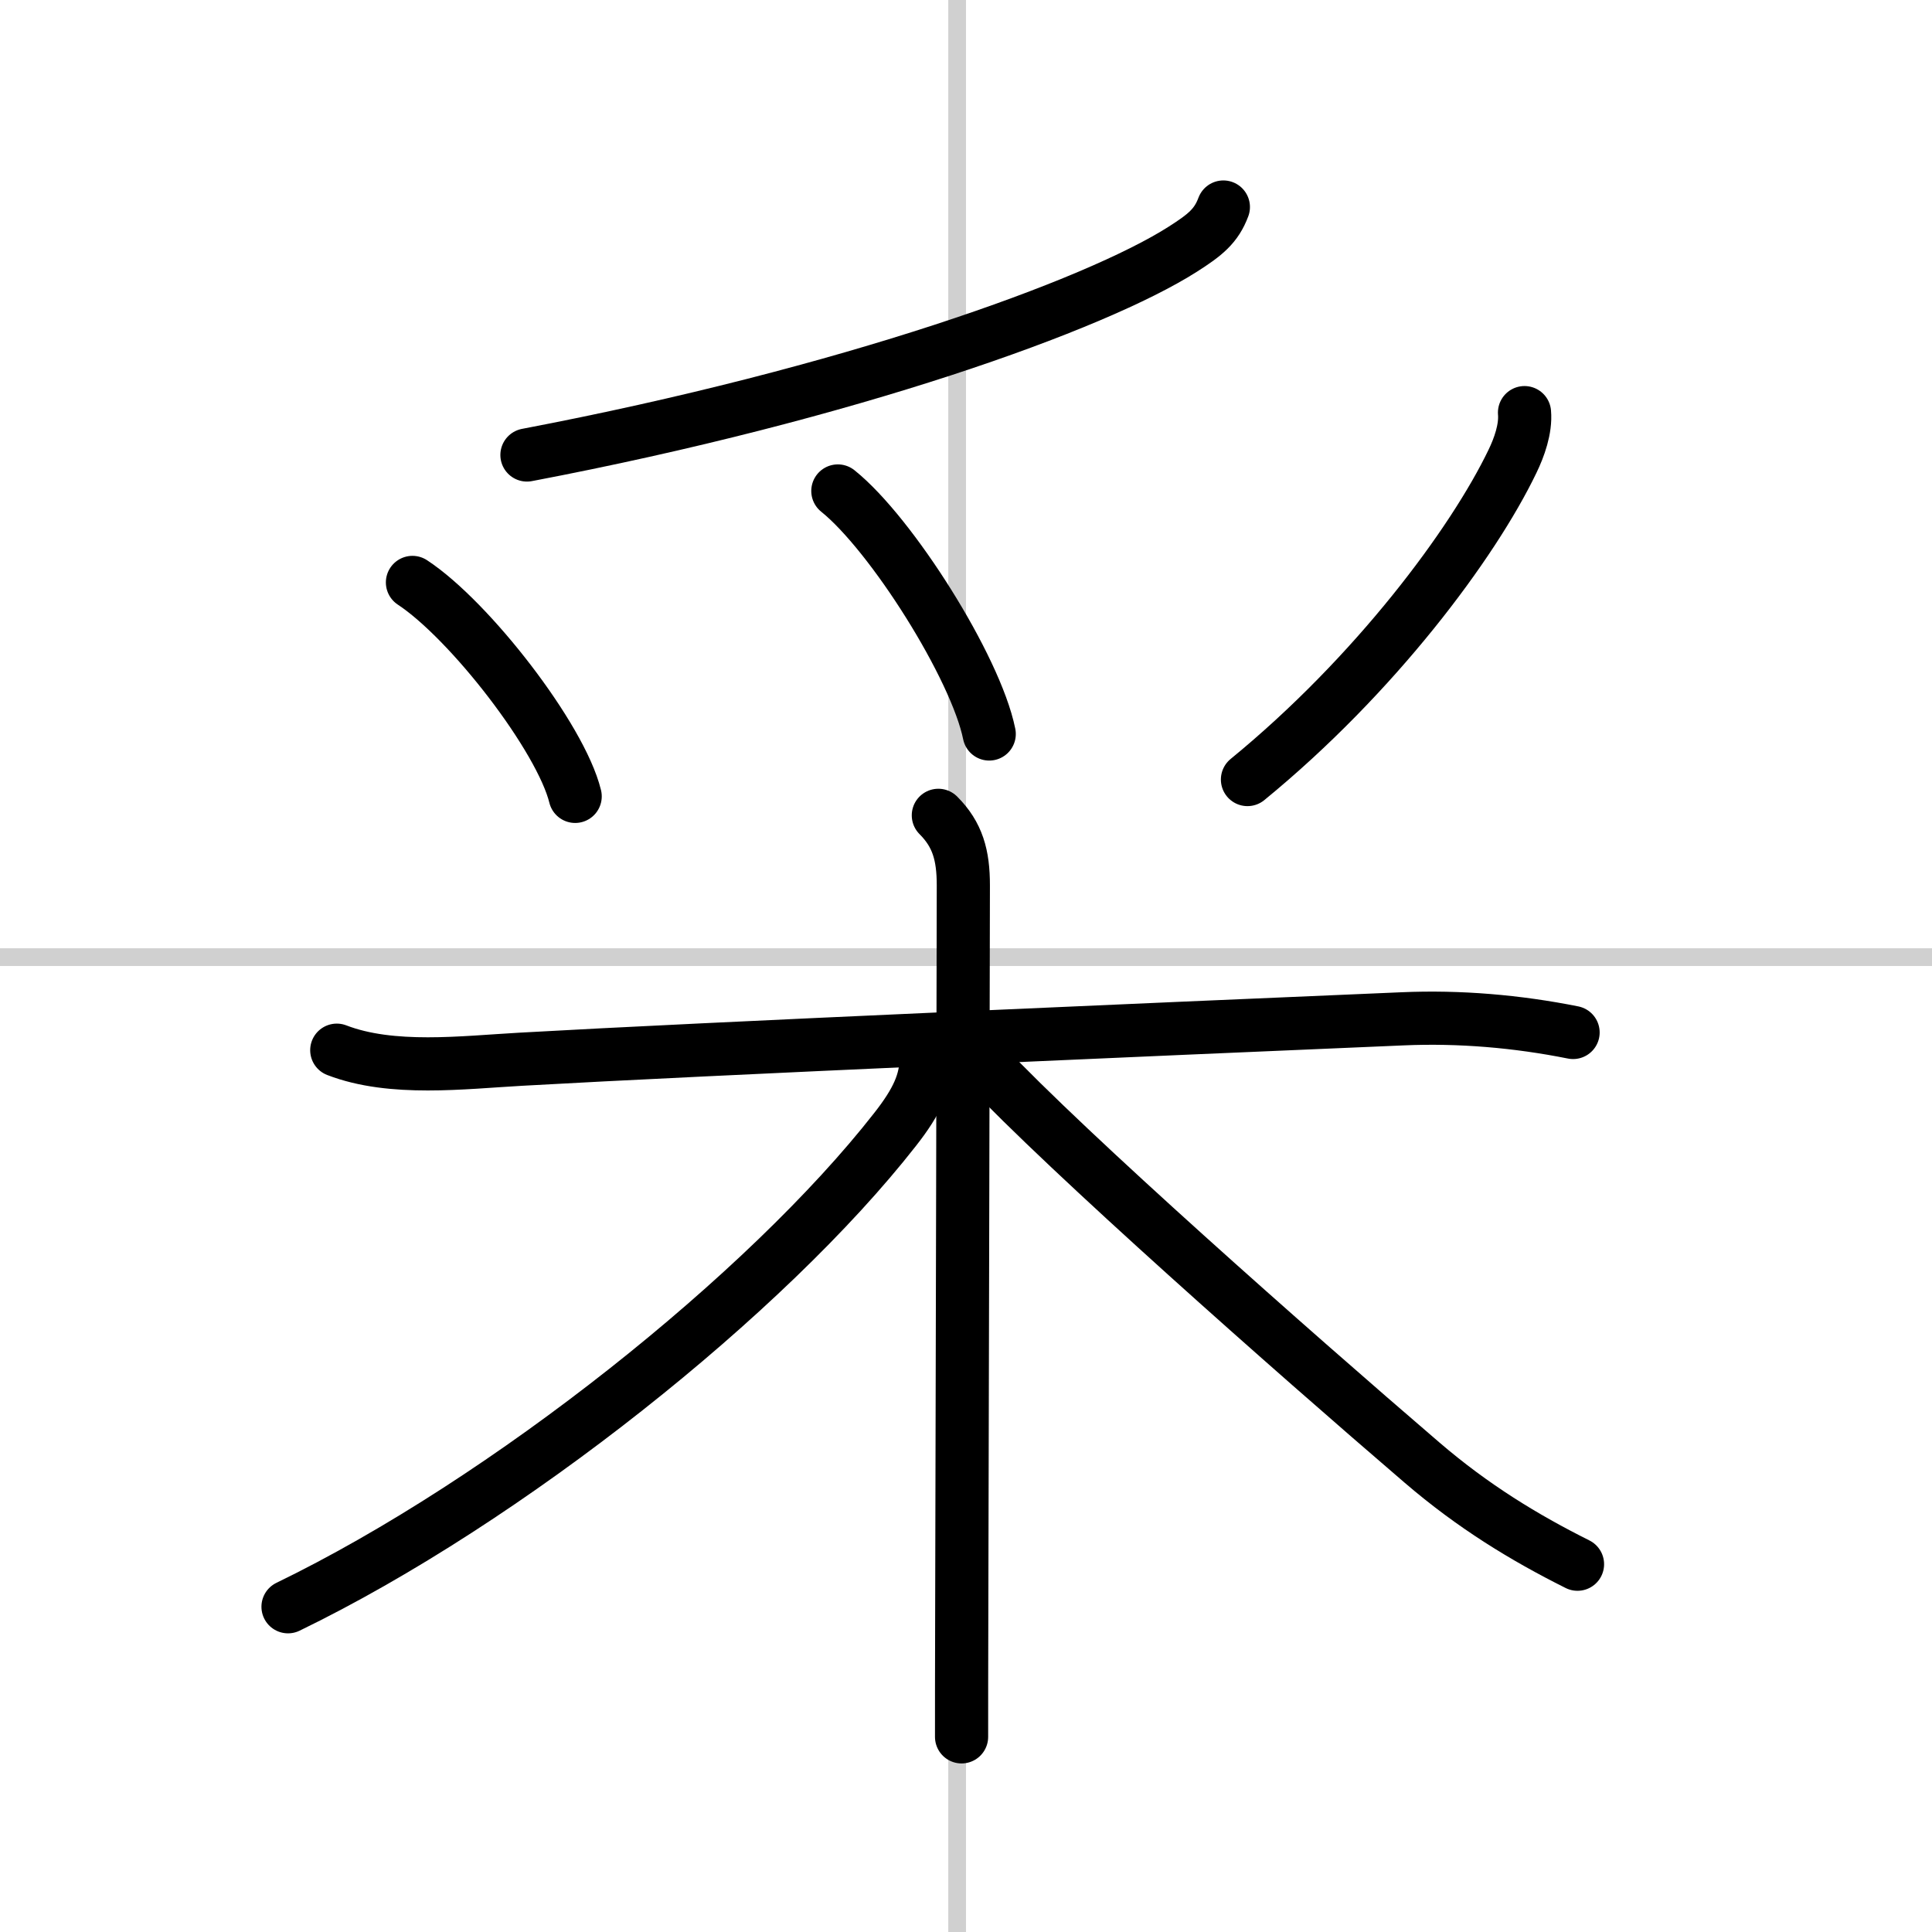 <svg width="400" height="400" viewBox="0 0 109 109" xmlns="http://www.w3.org/2000/svg"><rect x="0" y="0" width="109" height="109" fill="#808080" stroke="none"/><g fill="none" stroke="#000" stroke-linecap="round" stroke-linejoin="round" stroke-width="3"><rect width="100%" height="100%" fill="#fff" stroke="#fff"/><line x1="54" x2="54" y2="109" stroke="#d0d0d0" stroke-width="1"/><line x2="109" y1="54" y2="54" stroke="#d0d0d0" stroke-width="1"/><path d="m69.02 11.68c-0.4 1.07-1.02 1.57-2.29 2.38-4.96 3.16-18.84 8.15-37 11.61"/><path d="m23.27 32.86c3.24 2.13 8.37 8.76 9.18 12.07"/><path d="m47.27 27.7c3.02 2.42 7.78 9.95 8.54 13.71"/><path d="m86.01 23.28c0.08 0.91-0.3 1.97-0.68 2.75-2.22 4.62-7.74 12.05-14.95 17.95"/><path d="m19 59.25c3.11 1.2 7.13 0.69 10.38 0.51 10.76-0.61 35.24-1.66 49.75-2.28 3.22-0.14 6.47 0.14 9.62 0.77"/><path d="m52.94 46c1.09 1.09 1.41 2.25 1.41 3.95 0 3.09-0.06 27.49-0.09 40.92-0.01 3.08-0.01 5.59-0.01 7.12"/><path d="m52.25 59.7c0 1.3-0.5 2.43-1.75 4.02-7.22 9.24-21.89 20.94-34.25 26.93"/><path d="M55.5,60c4.84,5.13,17.32,16.16,24.72,22.51C83.12,85,86,86.75,89,88.25"/></g></svg>
